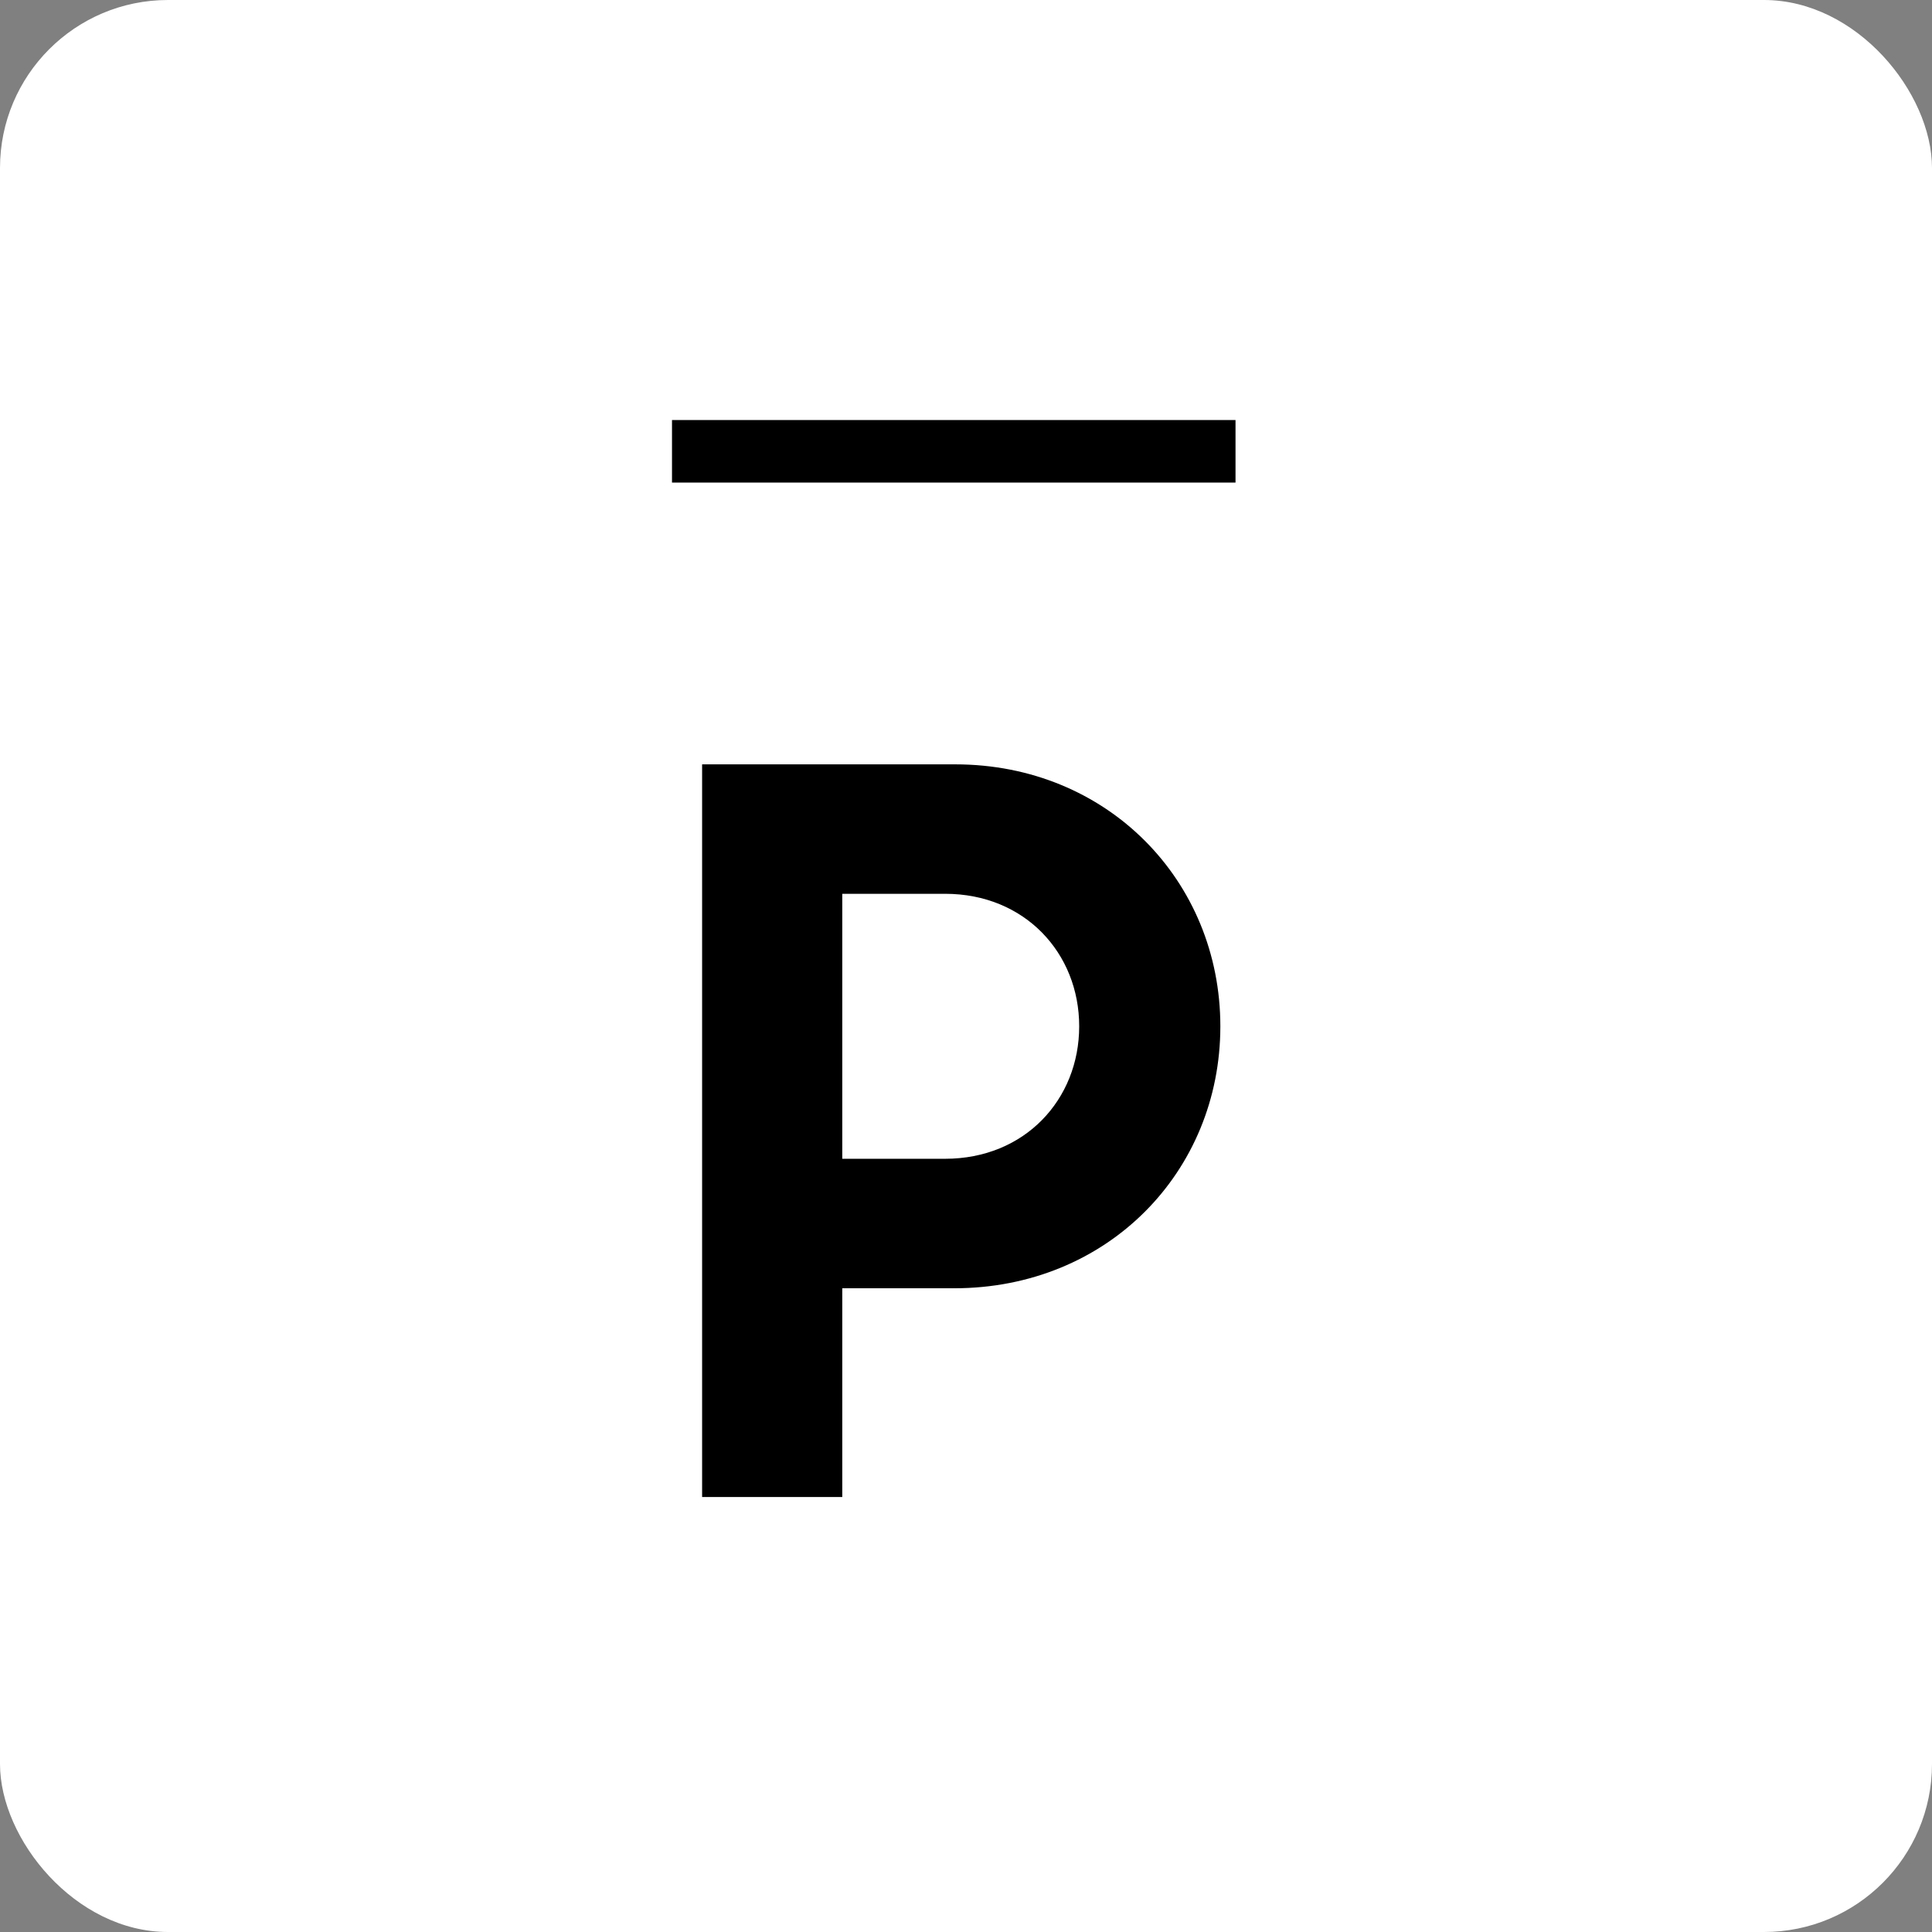 <?xml version="1.0" encoding="UTF-8"?>
<svg width="46px" height="46px" viewBox="0 0 46 46" version="1.1" xmlns="http://www.w3.org/2000/svg" xmlns:xlink="http://www.w3.org/1999/xlink">
    <rect x="0" y="0" width="46" height="46" fill="#808080" stroke="none"/>
    <!-- Generator: Sketch 51.3 (57544) - http://www.bohemiancoding.com/sketch -->
    <desc>Created with Sketch.</desc>
    <defs></defs>
    <g id="Page-10-(Q2)" stroke="none" stroke-width="1" fill="none" fill-rule="evenodd">
        <g id="prospero" fill-rule="nonzero">
            <rect id="Rectangle-17-Copy-7" fill="#FFFFFF" x="0" y="0" width="46" height="46" rx="4"></rect>
            <g id="Group-20" transform="translate(16, 10)" fill="#000000">
                <path d="M4.054,11.281 L4.054,17.59 L6.503,17.59 C8.398,17.59 9.695,16.18 9.695,14.436 C9.695,12.692 8.398,11.281 6.503,11.281 L4.054,11.281 Z M0.717,8.199 L6.743,8.199 C10.368,8.199 13.056,10.971 13.056,14.436 C13.056,17.901 10.368,20.673 6.719,20.673 L4.054,20.673 L4.054,25.643 L0.717,25.643 L0.717,8.199 Z" id="Fill-1"></path>
                <polygon id="Fill-19" points="0 1.49 13.417 1.49 13.417 0.001 0 0.001"></polygon>
            </g>
        </g>
    </g>
</svg>